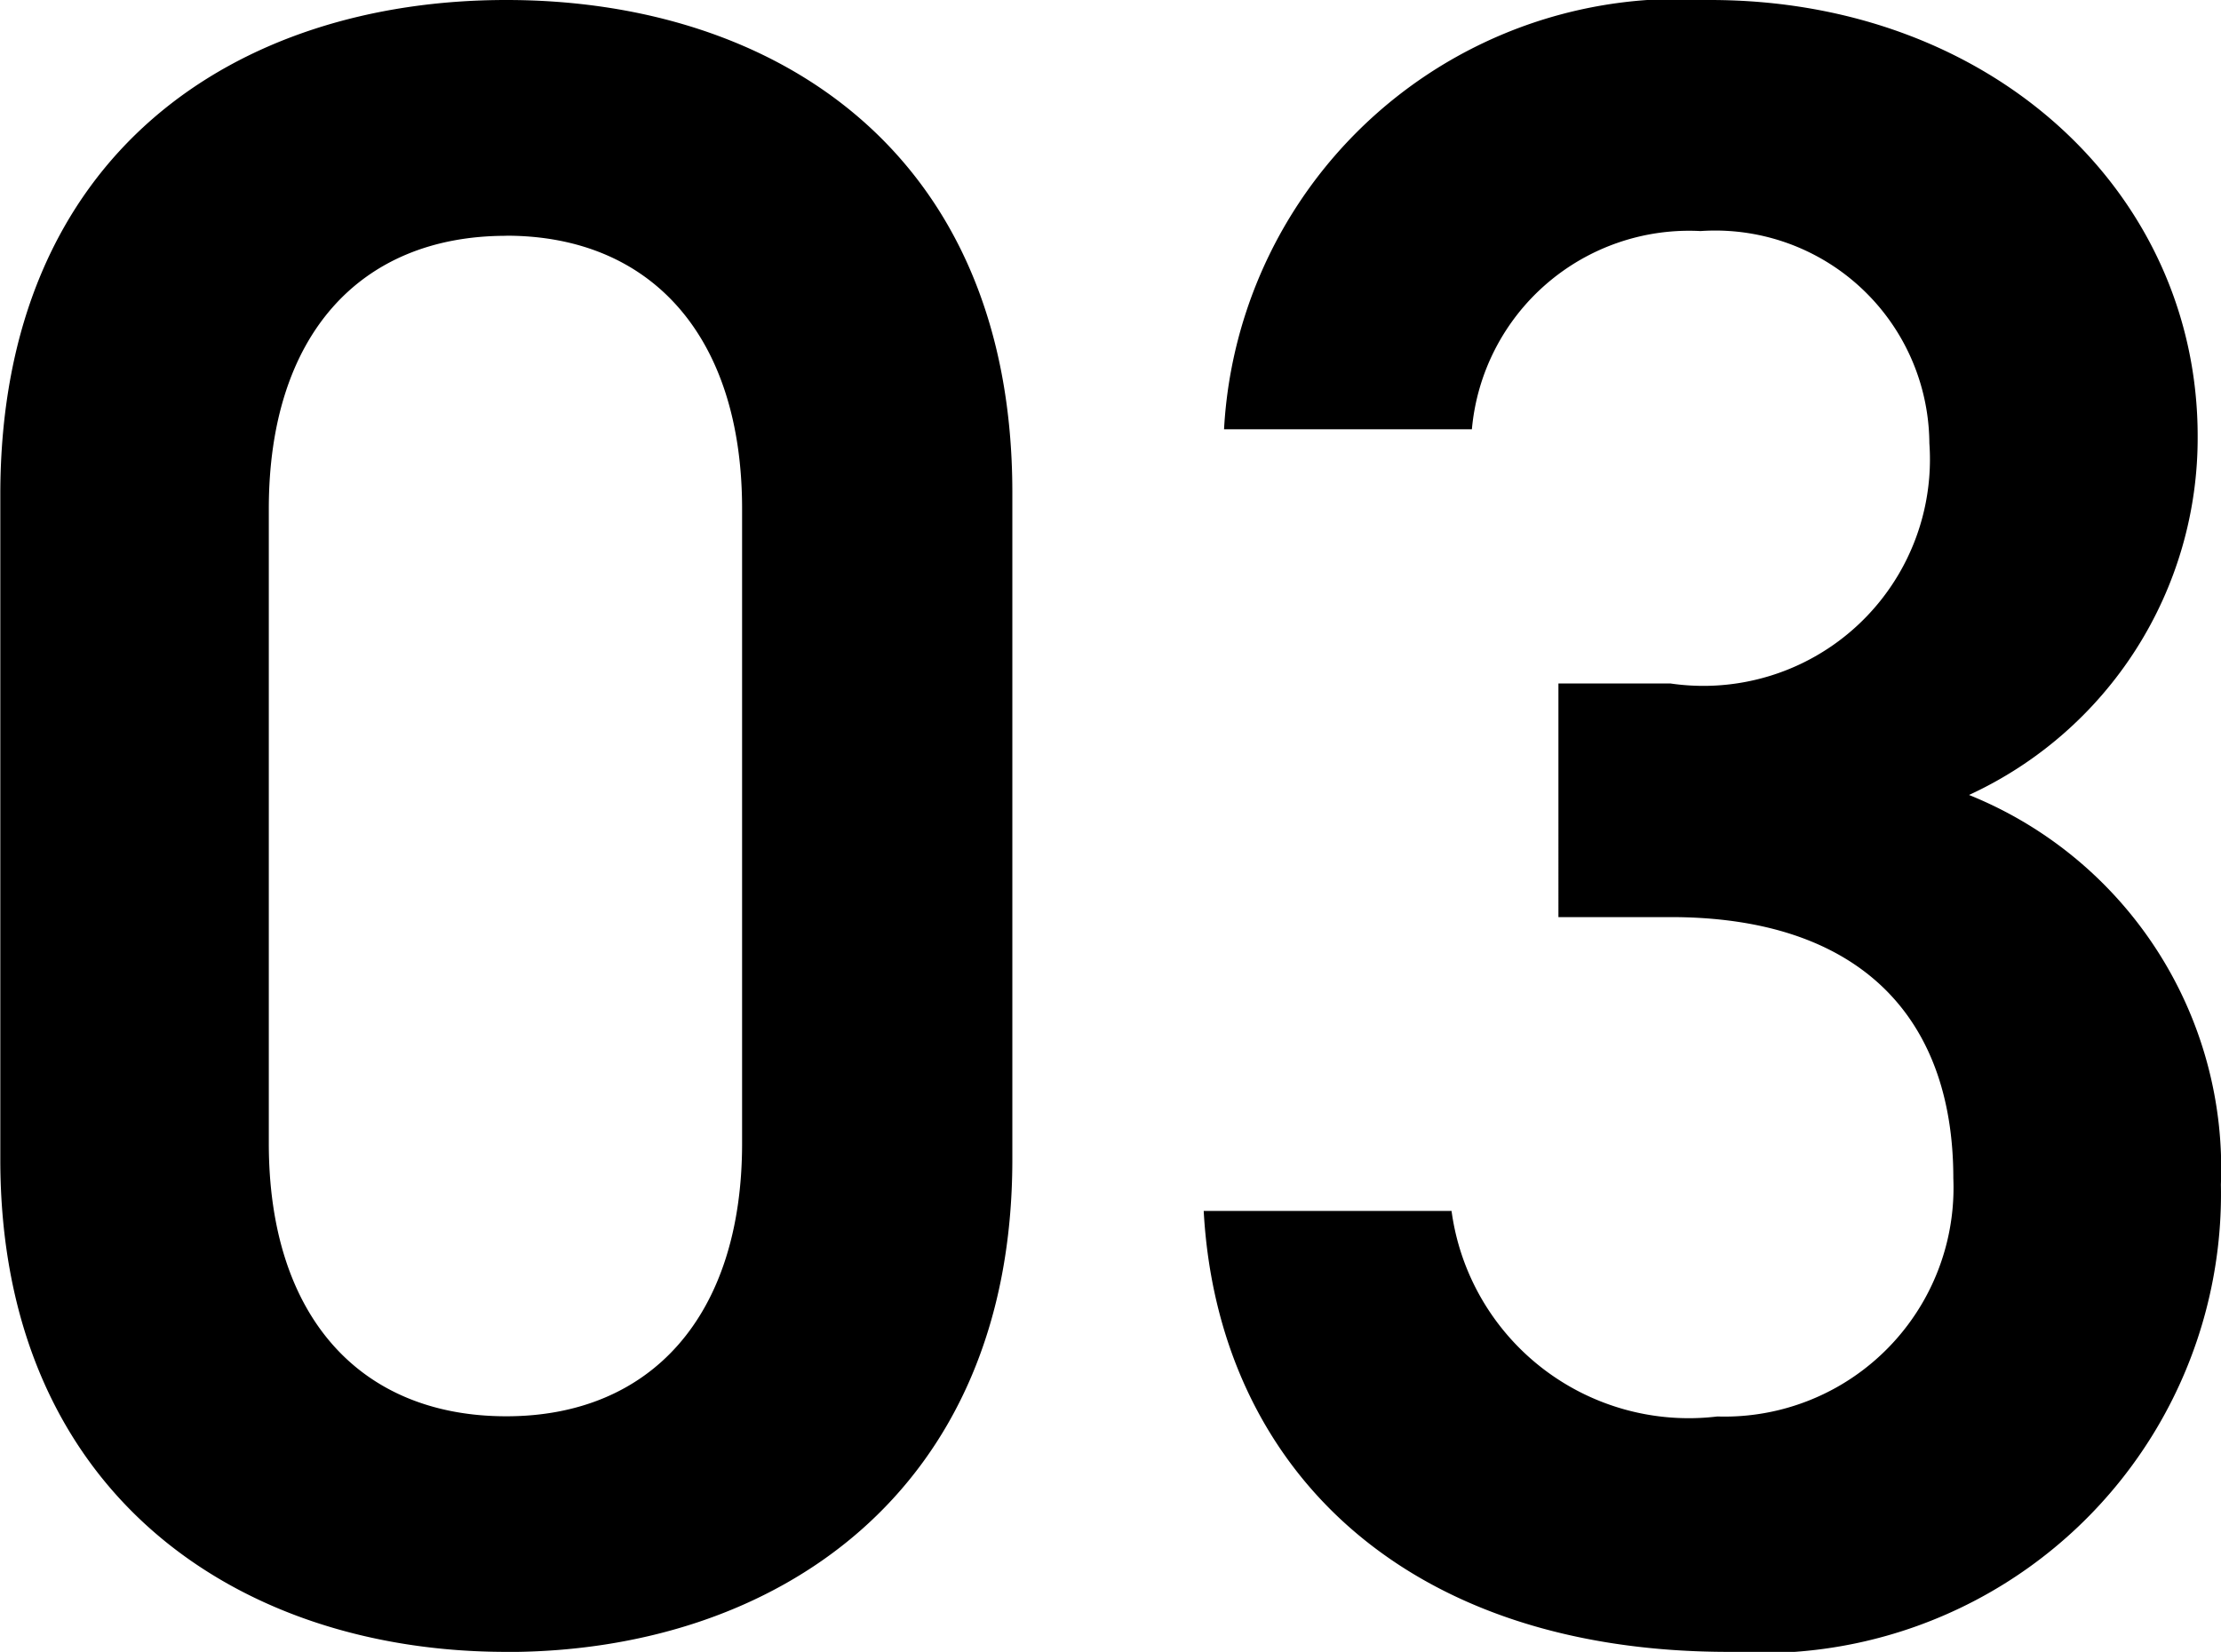 <svg xmlns="http://www.w3.org/2000/svg" width="21.507" height="16"><path d="M4.903 16c-2.6 0-4.9-1.537-4.9-4.769v-6.44c0-3.32 2.3-4.791 4.9-4.791s4.9 1.471 4.9 4.769v6.463c0 3.231-2.3 4.769-4.9 4.769m0-13.717c-1.424 0-2.3.971-2.3 2.645v6.146c0 1.672.88 2.643 2.3 2.643 1.4 0 2.283-.971 2.283-2.643V4.928c0-1.675-.883-2.645-2.283-2.645M15.091 6.62h1.084a2.194 2.194 0 0 0 2.508-2.327 2.074 2.074 0 0 0-2.216-2.055 2.112 2.112 0 0 0-2.214 1.92h-2.4A4.409 4.409 0 0 1 16.559 0c2.734 0 4.722 1.873 4.722 4.224A3.807 3.807 0 0 1 19.067 7.7a3.9 3.9 0 0 1 2.439 3.773A4.447 4.447 0 0 1 16.741 16c-3.165 0-4.95-1.807-5.085-4.271h2.4a2.318 2.318 0 0 0 2.574 1.991 2.217 2.217 0 0 0 2.285-2.307c0-1.581-.927-2.53-2.736-2.53h-1.088Z"/></svg>